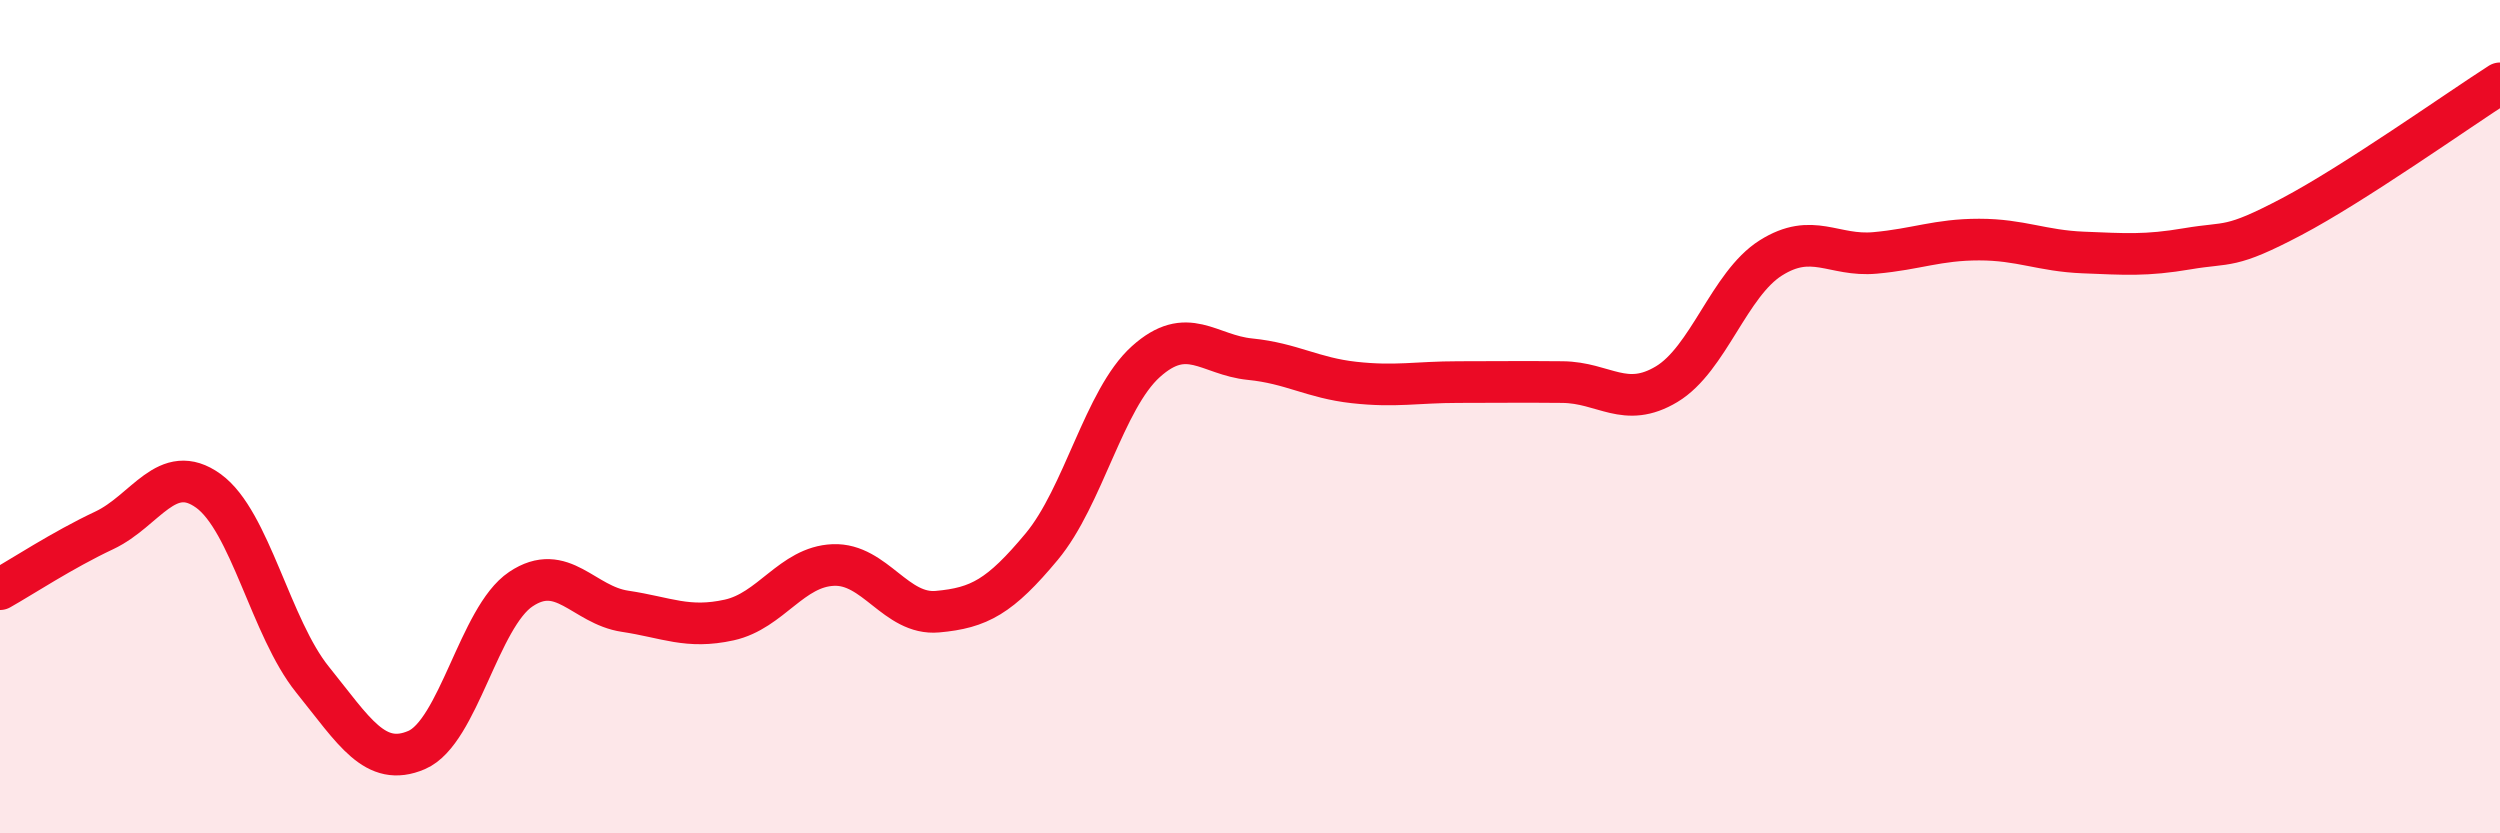 
    <svg width="60" height="20" viewBox="0 0 60 20" xmlns="http://www.w3.org/2000/svg">
      <path
        d="M 0,14.14 C 0.5,13.86 1.5,13.2 2.5,12.73 C 3.5,12.26 4,11.06 5,11.78 C 6,12.5 6.5,15.07 7.5,16.31 C 8.5,17.55 9,18.43 10,18 C 11,17.57 11.5,14.81 12.5,14.14 C 13.5,13.47 14,14.52 15,14.67 C 16,14.82 16.5,15.1 17.5,14.88 C 18.5,14.66 19,13.6 20,13.56 C 21,13.52 21.5,14.77 22.5,14.68 C 23.5,14.59 24,14.32 25,13.12 C 26,11.92 26.5,9.58 27.5,8.68 C 28.5,7.78 29,8.52 30,8.62 C 31,8.72 31.5,9.07 32.5,9.18 C 33.5,9.29 34,9.17 35,9.17 C 36,9.17 36.5,9.16 37.5,9.17 C 38.5,9.18 39,9.82 40,9.22 C 41,8.62 41.5,6.82 42.5,6.19 C 43.5,5.56 44,6.16 45,6.07 C 46,5.98 46.5,5.75 47.5,5.75 C 48.5,5.75 49,6.02 50,6.06 C 51,6.1 51.5,6.14 52.5,5.97 C 53.5,5.8 53.5,5.99 55,5.2 C 56.5,4.41 59,2.64 60,2L60 20L0 20Z"
        fill="#EB0A25"
        opacity="0.1"
        stroke-linecap="round"
        stroke-linejoin="round"
      />
      <path
        d="M 0,14.14 C 0.5,13.86 1.5,13.2 2.5,12.73 C 3.5,12.26 4,11.06 5,11.78 C 6,12.5 6.5,15.07 7.5,16.31 C 8.5,17.55 9,18.43 10,18 C 11,17.57 11.5,14.81 12.5,14.14 C 13.5,13.47 14,14.52 15,14.67 C 16,14.82 16.5,15.1 17.5,14.88 C 18.5,14.66 19,13.6 20,13.56 C 21,13.52 21.5,14.77 22.5,14.68 C 23.5,14.59 24,14.32 25,13.12 C 26,11.92 26.5,9.58 27.5,8.68 C 28.5,7.78 29,8.52 30,8.62 C 31,8.72 31.5,9.07 32.5,9.18 C 33.5,9.29 34,9.17 35,9.17 C 36,9.17 36.5,9.16 37.5,9.17 C 38.5,9.18 39,9.82 40,9.22 C 41,8.62 41.5,6.82 42.5,6.19 C 43.5,5.56 44,6.16 45,6.07 C 46,5.98 46.5,5.75 47.5,5.75 C 48.5,5.75 49,6.02 50,6.06 C 51,6.1 51.5,6.14 52.5,5.97 C 53.5,5.8 53.5,5.99 55,5.2 C 56.5,4.41 59,2.64 60,2"
        stroke="#EB0A25"
        stroke-width="1"
        fill="none"
        stroke-linecap="round"
        stroke-linejoin="round"
      />
    </svg>
  